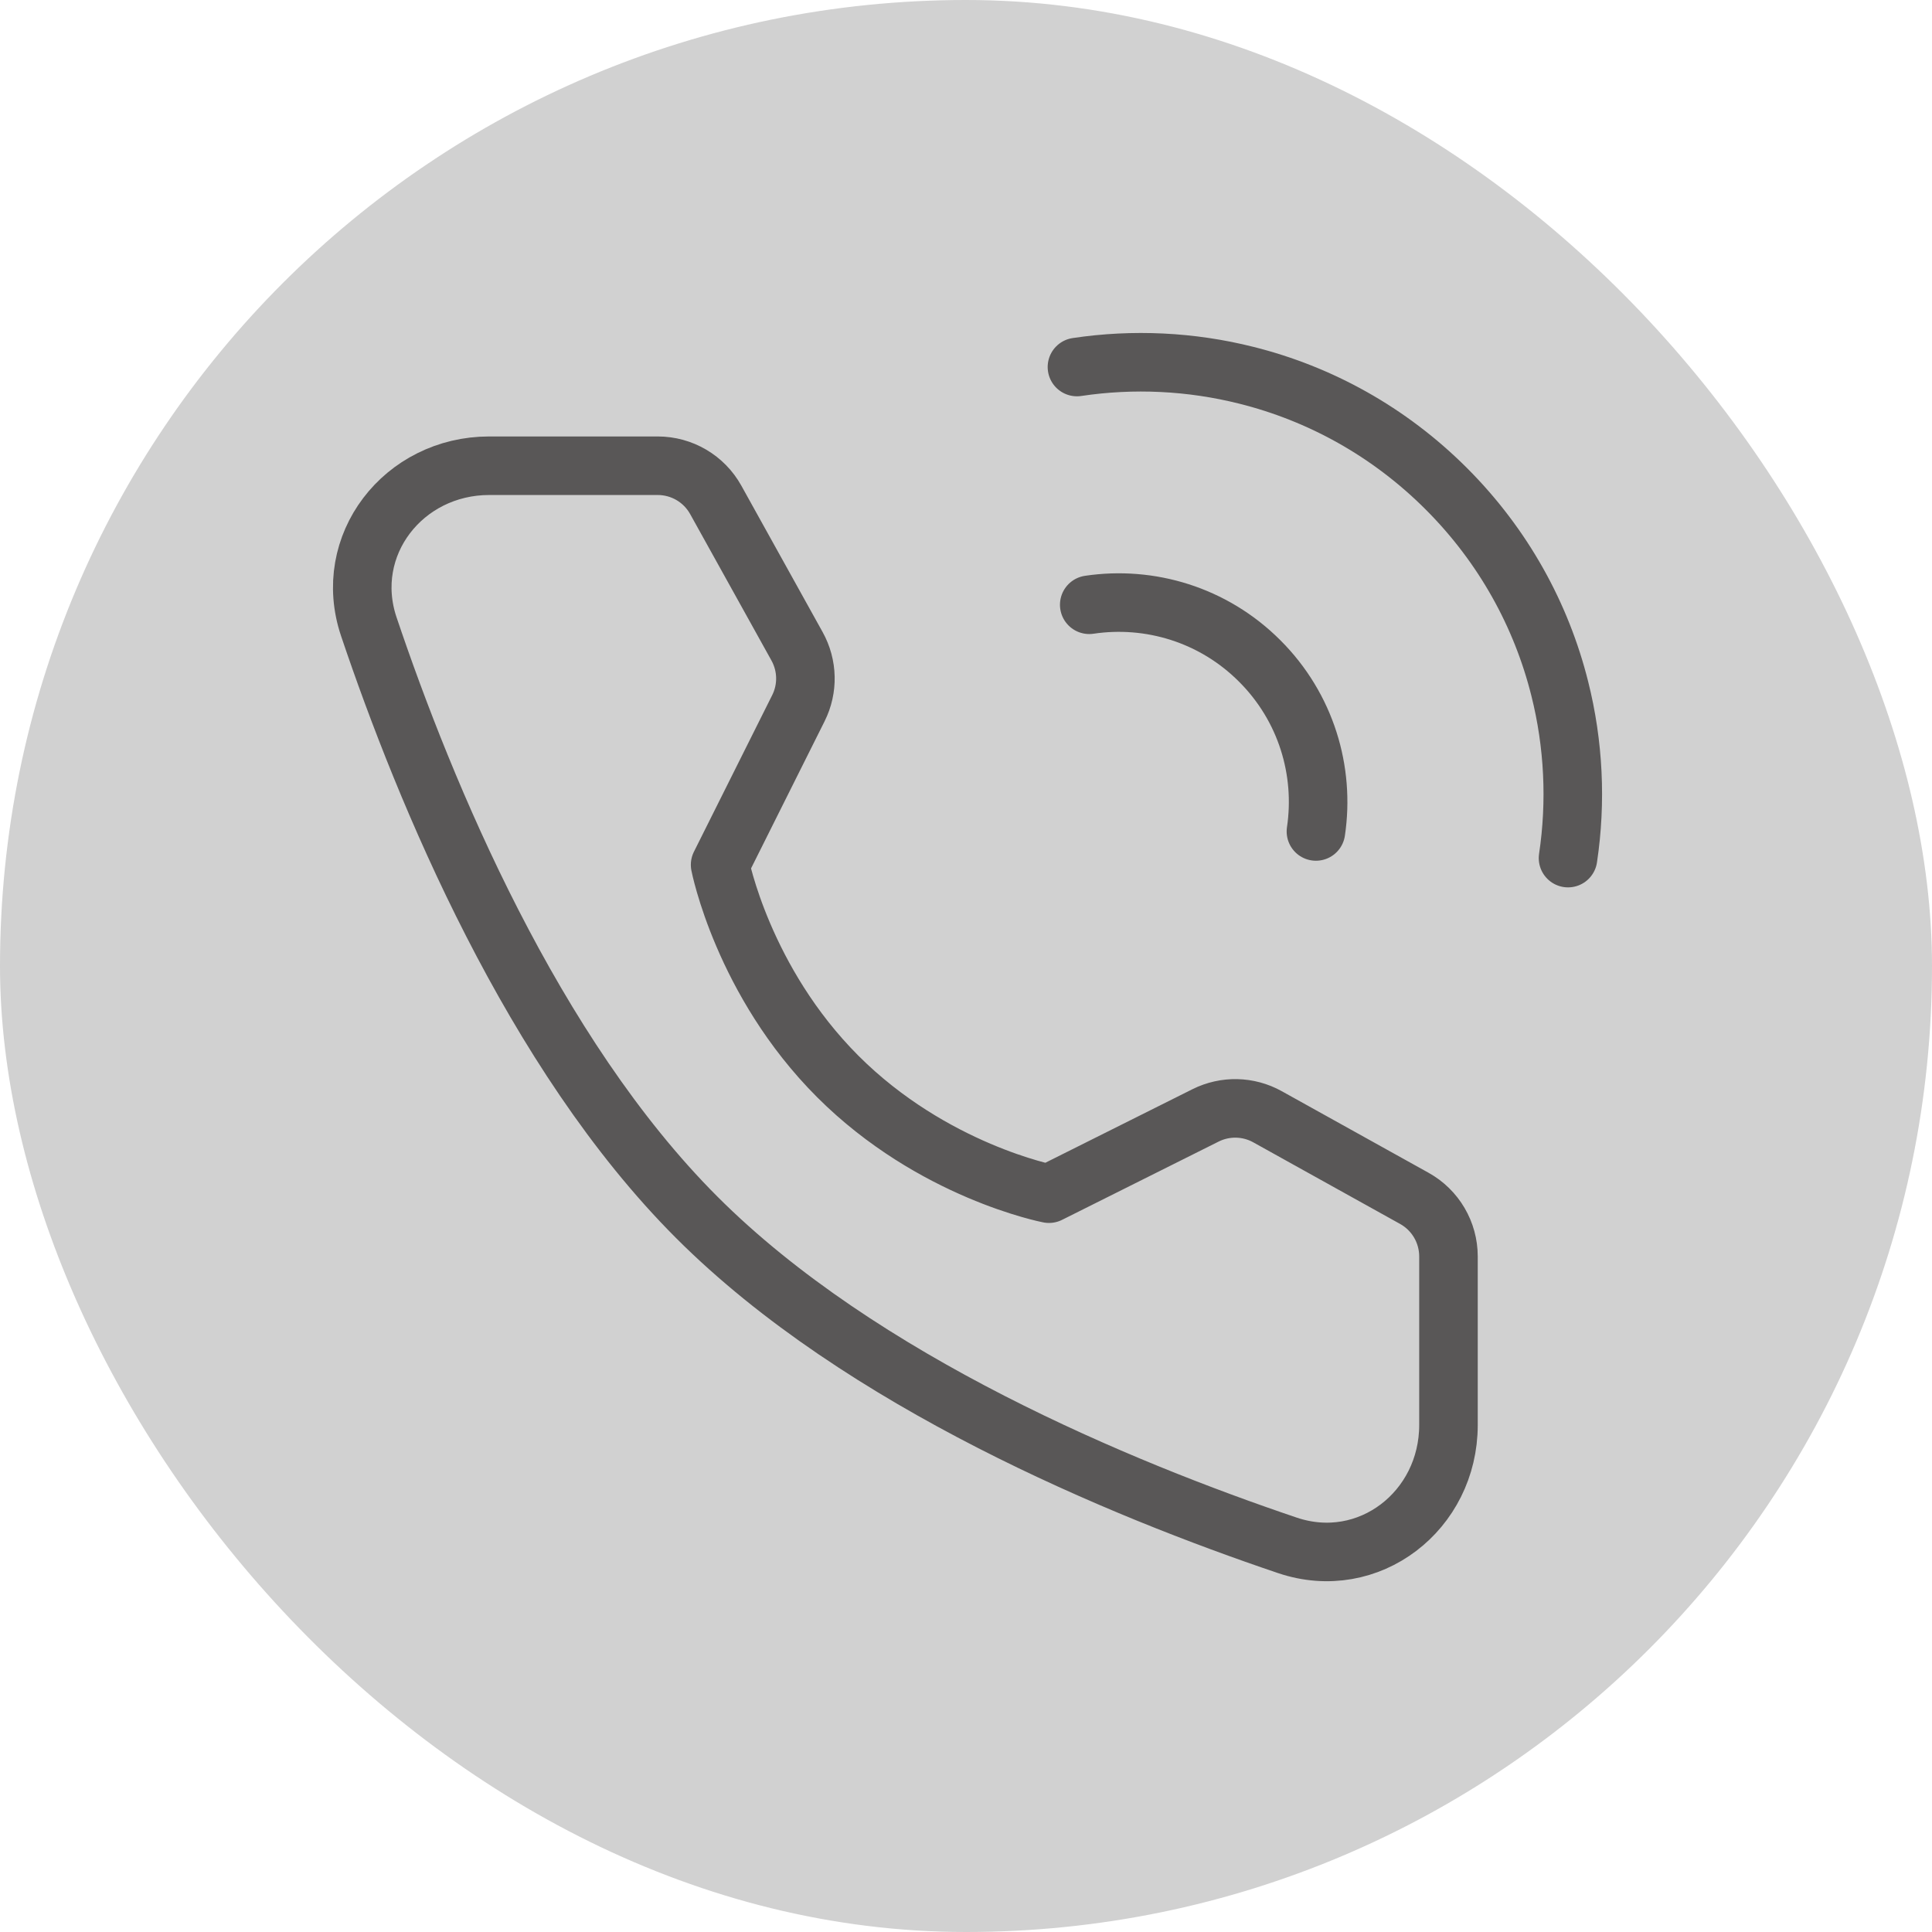 <svg width="33" height="33" viewBox="0 0 33 33" fill="none" xmlns="http://www.w3.org/2000/svg">
<rect width="33" height="33" rx="16.5" fill="#D1D1D1"/>
<path d="M26.783 14.657C26.927 13.695 26.88 12.71 26.642 11.763C26.329 10.511 25.682 9.326 24.704 8.348C23.725 7.369 22.541 6.723 21.289 6.41C20.342 6.172 19.357 6.125 18.395 6.269" stroke="#595757" stroke-linecap="round" stroke-linejoin="round"/>
<path d="M22.477 14.202C22.631 13.171 22.311 12.083 21.517 11.29C20.724 10.496 19.636 10.176 18.605 10.33" stroke="#595757" stroke-linecap="round" stroke-linejoin="round"/>
<path d="M11.234 7.955C11.646 7.955 12.026 8.178 12.226 8.539L13.614 11.039C13.796 11.367 13.805 11.762 13.637 12.097L12.3 14.772C12.3 14.772 12.688 16.764 14.309 18.386C15.931 20.008 17.917 20.389 17.917 20.389L20.591 19.052C20.927 18.884 21.323 18.893 21.65 19.075L24.158 20.469C24.518 20.669 24.741 21.049 24.741 21.461V24.34C24.741 25.806 23.38 26.865 21.99 26.396C19.138 25.433 14.709 23.601 11.902 20.794C9.095 17.987 7.262 13.558 6.3 10.705C5.831 9.316 6.89 7.955 8.356 7.955H11.234Z" stroke="#595757" stroke-linejoin="round"/>
</svg>
